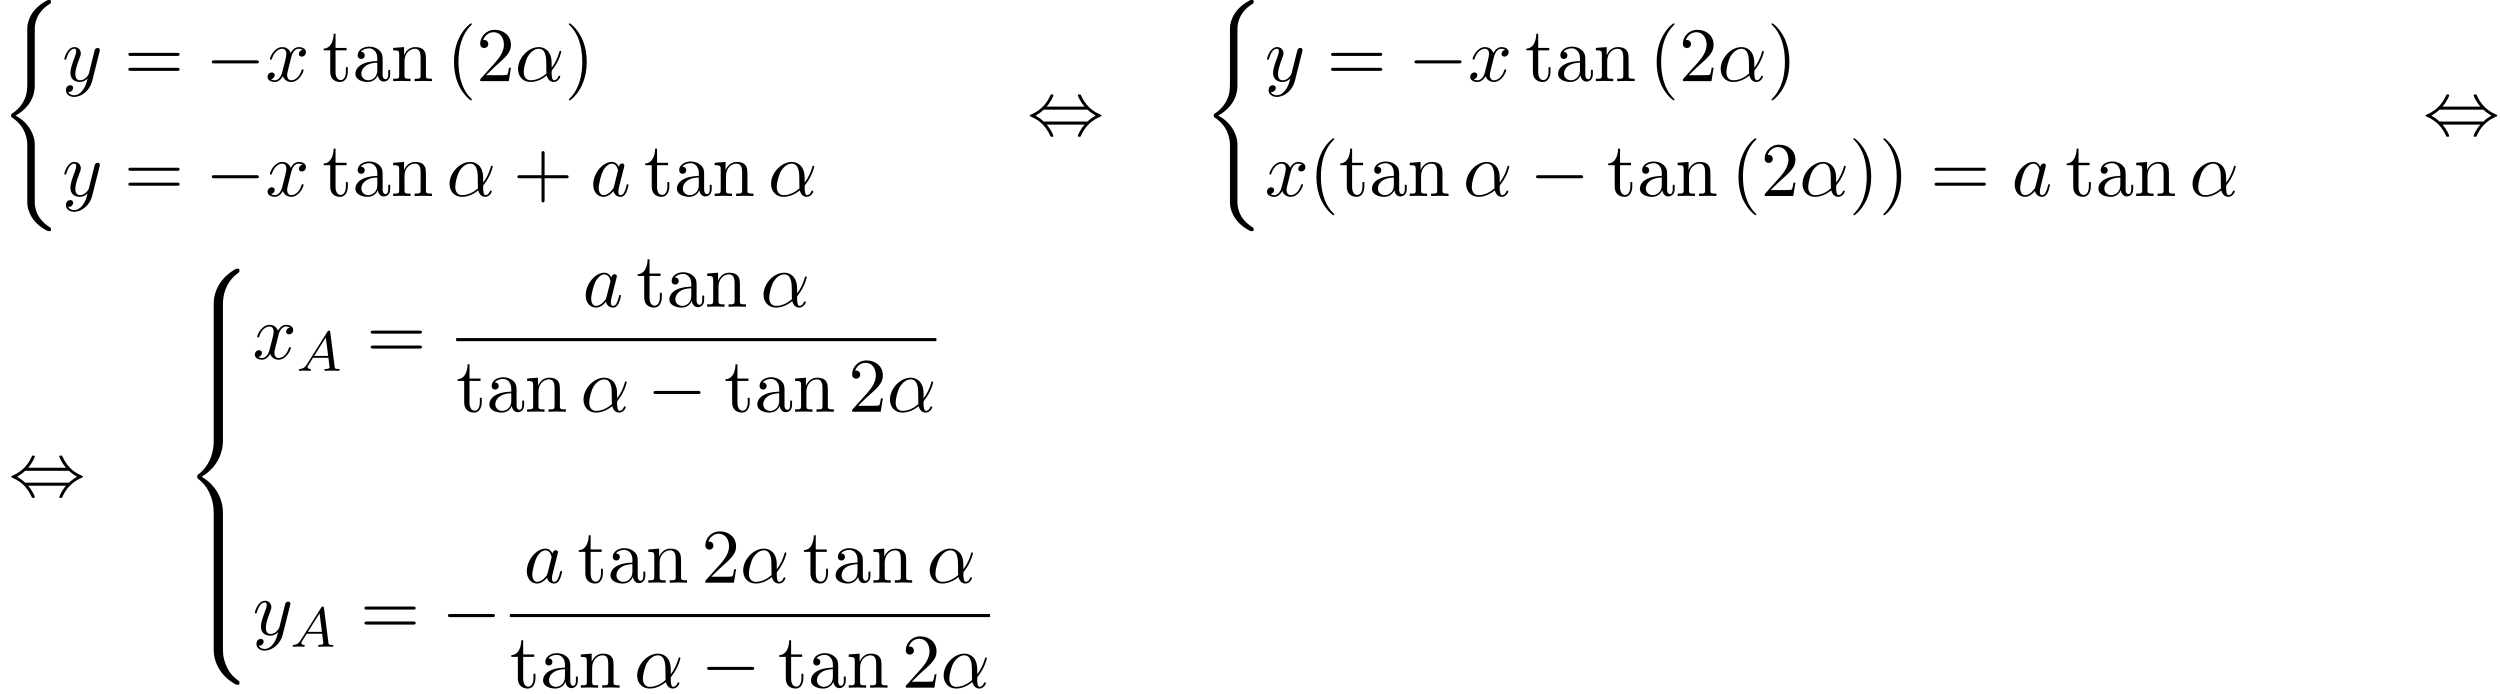 <?xml version='1.0' encoding='UTF-8'?>
<!-- This file was generated by dvisvgm 2.13.3 -->
<svg version='1.1' xmlns='http://www.w3.org/2000/svg' xmlns:xlink='http://www.w3.org/1999/xlink' width='353.895pt' height='98.256pt' viewBox='55.616 80.697 353.895 98.256'>
<defs>
<path id='g0-40' d='M4.92 19.931C4.92 18.731 4.091 16.887 2.193 15.927C3.371 15.295 4.778 14.018 4.909 11.978L4.92 11.913V4.353C4.92 3.458 4.92 3.262 5.007 2.847C5.204 1.975 5.727 .895 7.113 .076C7.2 .022 7.211 .011 7.211-.185C7.211-.425 7.2-.436 6.96-.436C6.764-.436 6.742-.436 6.447-.262C4.004 1.124 3.862 3.153 3.862 3.535V11.291C3.862 12.076 3.862 12.96 3.295 13.964C2.793 14.858 2.204 15.305 1.735 15.622C1.582 15.72 1.571 15.731 1.571 15.916C1.571 16.113 1.582 16.124 1.669 16.178C2.596 16.789 3.589 17.76 3.829 19.538C3.862 19.778 3.862 19.8 3.862 19.931V28.309C3.862 29.193 4.407 31.025 6.513 32.138C6.764 32.28 6.785 32.28 6.96 32.28C7.2 32.28 7.211 32.269 7.211 32.029C7.211 31.833 7.2 31.822 7.156 31.8C6.687 31.505 5.258 30.644 4.964 28.745C4.92 28.462 4.92 28.44 4.92 28.298V19.931Z'/>
<path id='g0-56' d='M5.498 4.942C5.498 4.047 5.738 1.964 7.68 .589C7.822 .48 7.833 .469 7.833 .273C7.833 .022 7.822 .011 7.549 .011H7.375C5.029 1.276 4.189 3.338 4.189 4.942V9.633C4.189 9.916 4.2 9.927 4.495 9.927H5.193C5.487 9.927 5.498 9.916 5.498 9.633V4.942Z'/>
<path id='g0-58' d='M7.549 9.807C7.822 9.807 7.833 9.796 7.833 9.545C7.833 9.349 7.822 9.338 7.778 9.305C7.44 9.055 6.655 8.498 6.142 7.495C5.716 6.665 5.498 5.825 5.498 4.876V.185C5.498-.098 5.487-.109 5.193-.109H4.495C4.2-.109 4.189-.098 4.189 .185V4.876C4.189 6.491 5.029 8.553 7.375 9.807H7.549Z'/>
<path id='g0-60' d='M4.189 19.451C4.189 19.735 4.2 19.745 4.495 19.745H5.193C5.487 19.745 5.498 19.735 5.498 19.451V14.847C5.498 13.527 4.942 11.302 2.498 9.818C4.964 8.324 5.498 6.076 5.498 4.789V.185C5.498-.098 5.487-.109 5.193-.109H4.495C4.2-.109 4.189-.098 4.189 .185V4.8C4.189 5.716 3.993 7.985 1.985 9.513C1.865 9.611 1.855 9.622 1.855 9.818S1.865 10.025 1.985 10.124C2.269 10.342 3.022 10.92 3.545 12.022C3.971 12.895 4.189 13.865 4.189 14.836V19.451Z'/>
<path id='g0-62' d='M5.498 .185C5.498-.098 5.487-.109 5.193-.109H4.495C4.2-.109 4.189-.098 4.189 .185V3.087C4.189 3.371 4.2 3.382 4.495 3.382H5.193C5.487 3.382 5.498 3.371 5.498 3.087V.185Z'/>
<path id='g2-65' d='M1.474-.948C1.108-.367 .781-.287 .494-.263C.414-.255 .319-.247 .319-.112C.319-.088 .335 0 .43 0C.502 0 .55-.024 1.108-.024C1.65-.024 1.833 0 1.873 0S2.032 0 2.032-.151C2.032-.255 1.929-.263 1.889-.263C1.722-.271 1.554-.335 1.554-.51C1.554-.63 1.618-.733 1.769-.964L2.311-1.841H4.495L4.663-.494C4.663-.383 4.519-.263 4.144-.263C4.025-.263 3.921-.263 3.921-.112C3.921-.104 3.929 0 4.057 0C4.136 0 4.439-.016 4.511-.024H5.013C5.731-.024 5.866 0 5.93 0C5.962 0 6.089 0 6.089-.151C6.089-.263 5.986-.263 5.858-.263C5.42-.263 5.412-.335 5.388-.534L4.758-5.46C4.734-5.635 4.726-5.691 4.591-5.691C4.447-5.691 4.4-5.611 4.352-5.531L1.474-.948ZM2.479-2.104L4.129-4.726L4.463-2.104H2.479Z'/>
<path id='g1-0' d='M7.189-2.509C7.375-2.509 7.571-2.509 7.571-2.727S7.375-2.945 7.189-2.945H1.287C1.102-2.945 .905-2.945 .905-2.727S1.102-2.509 1.287-2.509H7.189Z'/>
<path id='g1-44' d='M2.771-4.004C3.393-4.713 3.72-5.509 3.72-5.596C3.72-5.727 3.6-5.727 3.502-5.727C3.338-5.727 3.338-5.716 3.24-5.498C2.793-4.495 1.985-3.491 .556-2.88C.404-2.815 .371-2.804 .371-2.727C.371-2.705 .371-2.684 .382-2.662C.404-2.64 .415-2.629 .633-2.531C1.833-2.029 2.727-1.102 3.284 .164C3.327 .262 3.371 .273 3.502 .273C3.6 .273 3.72 .273 3.72 .142C3.72 .055 3.393-.742 2.771-1.451H8.127C7.505-.742 7.178 .055 7.178 .142C7.178 .273 7.298 .273 7.396 .273C7.56 .273 7.56 .262 7.658 .044C8.105-.96 8.913-1.964 10.342-2.575C10.495-2.64 10.527-2.651 10.527-2.727C10.527-2.749 10.527-2.771 10.516-2.793C10.495-2.815 10.484-2.825 10.265-2.924C9.065-3.425 8.171-4.353 7.615-5.618C7.571-5.716 7.527-5.727 7.396-5.727C7.298-5.727 7.178-5.727 7.178-5.596C7.178-5.509 7.505-4.713 8.127-4.004H2.771ZM2.345-1.887C2.018-2.204 1.647-2.465 1.2-2.727C1.8-3.076 2.127-3.349 2.345-3.567H8.553C8.88-3.251 9.251-2.989 9.698-2.727C9.098-2.378 8.771-2.105 8.553-1.887H2.345Z'/>
<path id='g4-40' d='M3.611 2.618C3.611 2.585 3.611 2.564 3.425 2.378C2.062 1.004 1.713-1.058 1.713-2.727C1.713-4.625 2.127-6.524 3.469-7.887C3.611-8.018 3.611-8.04 3.611-8.073C3.611-8.149 3.567-8.182 3.502-8.182C3.393-8.182 2.411-7.44 1.767-6.055C1.211-4.855 1.08-3.644 1.08-2.727C1.08-1.876 1.2-.556 1.8 .676C2.455 2.018 3.393 2.727 3.502 2.727C3.567 2.727 3.611 2.695 3.611 2.618Z'/>
<path id='g4-41' d='M3.153-2.727C3.153-3.578 3.033-4.898 2.433-6.131C1.778-7.473 .84-8.182 .731-8.182C.665-8.182 .622-8.138 .622-8.073C.622-8.04 .622-8.018 .829-7.822C1.898-6.742 2.52-5.007 2.52-2.727C2.52-.862 2.116 1.058 .764 2.433C.622 2.564 .622 2.585 .622 2.618C.622 2.684 .665 2.727 .731 2.727C.84 2.727 1.822 1.985 2.465 .6C3.022-.6 3.153-1.811 3.153-2.727Z'/>
<path id='g4-43' d='M4.462-2.509H7.505C7.658-2.509 7.865-2.509 7.865-2.727S7.658-2.945 7.505-2.945H4.462V-6C4.462-6.153 4.462-6.36 4.244-6.36S4.025-6.153 4.025-6V-2.945H.971C.818-2.945 .611-2.945 .611-2.727S.818-2.509 .971-2.509H4.025V.545C4.025 .698 4.025 .905 4.244 .905S4.462 .698 4.462 .545V-2.509Z'/>
<path id='g4-50' d='M1.385-.84L2.542-1.964C4.244-3.469 4.898-4.058 4.898-5.149C4.898-6.393 3.916-7.265 2.585-7.265C1.353-7.265 .545-6.262 .545-5.291C.545-4.68 1.091-4.68 1.124-4.68C1.309-4.68 1.691-4.811 1.691-5.258C1.691-5.542 1.495-5.825 1.113-5.825C1.025-5.825 1.004-5.825 .971-5.815C1.222-6.524 1.811-6.927 2.444-6.927C3.436-6.927 3.905-6.044 3.905-5.149C3.905-4.276 3.36-3.415 2.76-2.738L.665-.404C.545-.284 .545-.262 .545 0H4.593L4.898-1.898H4.625C4.571-1.571 4.495-1.091 4.385-.927C4.309-.84 3.589-.84 3.349-.84H1.385Z'/>
<path id='g4-61' d='M7.495-3.567C7.658-3.567 7.865-3.567 7.865-3.785S7.658-4.004 7.505-4.004H.971C.818-4.004 .611-4.004 .611-3.785S.818-3.567 .982-3.567H7.495ZM7.505-1.451C7.658-1.451 7.865-1.451 7.865-1.669S7.658-1.887 7.495-1.887H.982C.818-1.887 .611-1.887 .611-1.669S.818-1.451 .971-1.451H7.505Z'/>
<path id='g4-97' d='M3.633-.829C3.676-.393 3.971 .065 4.484 .065C4.713 .065 5.378-.087 5.378-.971V-1.582H5.105V-.971C5.105-.338 4.833-.273 4.713-.273C4.353-.273 4.309-.764 4.309-.818V-3C4.309-3.458 4.309-3.884 3.916-4.287C3.491-4.713 2.945-4.887 2.422-4.887C1.527-4.887 .775-4.375 .775-3.655C.775-3.327 .993-3.142 1.276-3.142C1.582-3.142 1.778-3.36 1.778-3.644C1.778-3.775 1.724-4.135 1.222-4.145C1.516-4.527 2.051-4.647 2.4-4.647C2.935-4.647 3.556-4.222 3.556-3.251V-2.847C3-2.815 2.236-2.782 1.549-2.455C.731-2.084 .458-1.516 .458-1.036C.458-.153 1.516 .12 2.204 .12C2.924 .12 3.425-.316 3.633-.829ZM3.556-2.618V-1.527C3.556-.491 2.771-.12 2.28-.12C1.745-.12 1.298-.502 1.298-1.047C1.298-1.647 1.756-2.553 3.556-2.618Z'/>
<path id='g4-110' d='M1.2-3.753V-.829C1.2-.338 1.08-.338 .349-.338V0C.731-.011 1.287-.033 1.582-.033C1.865-.033 2.433-.011 2.804 0V-.338C2.073-.338 1.953-.338 1.953-.829V-2.836C1.953-3.971 2.727-4.582 3.425-4.582C4.113-4.582 4.233-3.993 4.233-3.371V-.829C4.233-.338 4.113-.338 3.382-.338V0C3.764-.011 4.32-.033 4.615-.033C4.898-.033 5.465-.011 5.836 0V-.338C5.269-.338 4.996-.338 4.985-.665V-2.749C4.985-3.687 4.985-4.025 4.647-4.418C4.495-4.604 4.135-4.822 3.502-4.822C2.705-4.822 2.193-4.353 1.887-3.676V-4.822L.349-4.702V-4.364C1.113-4.364 1.2-4.287 1.2-3.753Z'/>
<path id='g4-116' d='M1.887-4.364H3.447V-4.702H1.887V-6.709H1.615C1.604-5.815 1.276-4.647 .207-4.604V-4.364H1.135V-1.353C1.135-.011 2.149 .12 2.542 .12C3.316 .12 3.622-.655 3.622-1.353V-1.975H3.349V-1.375C3.349-.567 3.022-.153 2.618-.153C1.887-.153 1.887-1.145 1.887-1.331V-4.364Z'/>
<path id='g3-11' d='M5.204-2.575C5.204-4.287 4.189-4.822 3.382-4.822C1.887-4.822 .447-3.262 .447-1.724C.447-.709 1.102 .12 2.215 .12C2.902 .12 3.687-.131 4.516-.796C4.658-.218 5.018 .12 5.509 .12C6.087 .12 6.425-.48 6.425-.655C6.425-.731 6.36-.764 6.295-.764C6.218-.764 6.185-.731 6.153-.655C5.956-.12 5.564-.12 5.542-.12C5.204-.12 5.204-.971 5.204-1.233C5.204-1.462 5.204-1.484 5.313-1.615C6.338-2.902 6.567-4.167 6.567-4.178C6.567-4.2 6.556-4.287 6.436-4.287C6.327-4.287 6.327-4.255 6.273-4.058C6.076-3.371 5.716-2.542 5.204-1.898V-2.575ZM4.473-1.08C3.513-.24 2.673-.12 2.236-.12C1.582-.12 1.255-.611 1.255-1.309C1.255-1.844 1.538-3.022 1.887-3.578C2.4-4.375 2.989-4.582 3.371-4.582C4.451-4.582 4.451-3.153 4.451-2.302C4.451-1.898 4.451-1.265 4.473-1.08Z'/>
<path id='g3-97' d='M4.069-4.124C3.873-4.527 3.556-4.822 3.065-4.822C1.789-4.822 .436-3.218 .436-1.625C.436-.6 1.036 .12 1.887 .12C2.105 .12 2.651 .076 3.305-.698C3.393-.24 3.775 .12 4.298 .12C4.68 .12 4.931-.131 5.105-.48C5.291-.873 5.433-1.538 5.433-1.56C5.433-1.669 5.335-1.669 5.302-1.669C5.193-1.669 5.182-1.625 5.149-1.473C4.964-.764 4.767-.12 4.32-.12C4.025-.12 3.993-.404 3.993-.622C3.993-.862 4.015-.949 4.135-1.429C4.255-1.887 4.276-1.996 4.375-2.411L4.767-3.938C4.844-4.244 4.844-4.265 4.844-4.309C4.844-4.495 4.713-4.604 4.527-4.604C4.265-4.604 4.102-4.364 4.069-4.124ZM3.36-1.298C3.305-1.102 3.305-1.08 3.142-.895C2.662-.295 2.215-.12 1.909-.12C1.364-.12 1.211-.72 1.211-1.145C1.211-1.691 1.56-3.033 1.811-3.535C2.149-4.178 2.64-4.582 3.076-4.582C3.785-4.582 3.938-3.687 3.938-3.622S3.916-3.491 3.905-3.436L3.36-1.298Z'/>
<path id='g3-120' d='M3.644-3.295C3.709-3.578 3.96-4.582 4.724-4.582C4.778-4.582 5.04-4.582 5.269-4.44C4.964-4.385 4.745-4.113 4.745-3.851C4.745-3.676 4.865-3.469 5.16-3.469C5.4-3.469 5.749-3.665 5.749-4.102C5.749-4.669 5.105-4.822 4.735-4.822C4.102-4.822 3.72-4.244 3.589-3.993C3.316-4.713 2.727-4.822 2.411-4.822C1.276-4.822 .655-3.415 .655-3.142C.655-3.033 .764-3.033 .785-3.033C.873-3.033 .905-3.055 .927-3.153C1.298-4.309 2.018-4.582 2.389-4.582C2.596-4.582 2.978-4.484 2.978-3.851C2.978-3.513 2.793-2.782 2.389-1.255C2.215-.578 1.833-.12 1.353-.12C1.287-.12 1.036-.12 .807-.262C1.08-.316 1.32-.545 1.32-.851C1.32-1.145 1.08-1.233 .916-1.233C.589-1.233 .316-.949 .316-.6C.316-.098 .862 .12 1.342 .12C2.062 .12 2.455-.644 2.487-.709C2.618-.305 3.011 .12 3.665 .12C4.789 .12 5.411-1.287 5.411-1.56C5.411-1.669 5.313-1.669 5.28-1.669C5.182-1.669 5.16-1.625 5.138-1.549C4.778-.382 4.036-.12 3.687-.12C3.262-.12 3.087-.469 3.087-.84C3.087-1.08 3.153-1.32 3.273-1.8L3.644-3.295Z'/>
<path id='g3-121' d='M5.302-4.156C5.345-4.309 5.345-4.331 5.345-4.407C5.345-4.604 5.193-4.702 5.029-4.702C4.92-4.702 4.745-4.636 4.647-4.473C4.625-4.418 4.538-4.08 4.495-3.884C4.418-3.6 4.342-3.305 4.276-3.011L3.785-1.047C3.742-.884 3.273-.12 2.553-.12C1.996-.12 1.876-.6 1.876-1.004C1.876-1.505 2.062-2.182 2.433-3.142C2.607-3.589 2.651-3.709 2.651-3.927C2.651-4.418 2.302-4.822 1.756-4.822C.72-4.822 .316-3.24 .316-3.142C.316-3.033 .425-3.033 .447-3.033C.556-3.033 .567-3.055 .622-3.229C.916-4.255 1.353-4.582 1.724-4.582C1.811-4.582 1.996-4.582 1.996-4.233C1.996-3.96 1.887-3.676 1.811-3.469C1.375-2.313 1.178-1.691 1.178-1.178C1.178-.207 1.865 .12 2.509 .12C2.935 .12 3.305-.065 3.611-.371C3.469 .196 3.338 .731 2.902 1.309C2.618 1.68 2.204 1.996 1.702 1.996C1.549 1.996 1.058 1.964 .873 1.538C1.047 1.538 1.189 1.538 1.342 1.407C1.451 1.309 1.56 1.167 1.56 .96C1.56 .622 1.265 .578 1.156 .578C.905 .578 .545 .753 .545 1.287C.545 1.833 1.025 2.236 1.702 2.236C2.825 2.236 3.949 1.244 4.255 .011L5.302-4.156Z'/>
</defs>
<g id='page1'>
<use x='55.616' y='81.134' xlink:href='#g0-40'/>
<use x='64.404' y='92.183' xlink:href='#g3-121'/>
<use x='73.175' y='92.183' xlink:href='#g4-61'/>
<use x='84.69' y='92.183' xlink:href='#g1-0'/>
<use x='93.175' y='92.183' xlink:href='#g3-120'/>
<use x='101.228' y='92.183' xlink:href='#g4-116'/>
<use x='105.47' y='92.183' xlink:href='#g4-97'/>
<use x='110.925' y='92.183' xlink:href='#g4-110'/>
<use x='118.803' y='92.183' xlink:href='#g4-40'/>
<use x='123.046' y='92.183' xlink:href='#g4-50'/>
<use x='128.5' y='92.183' xlink:href='#g3-11'/>
<use x='135.519' y='92.183' xlink:href='#g4-41'/>
<use x='64.404' y='108.442' xlink:href='#g3-121'/>
<use x='73.175' y='108.442' xlink:href='#g4-61'/>
<use x='84.69' y='108.442' xlink:href='#g1-0'/>
<use x='93.175' y='108.442' xlink:href='#g3-120'/>
<use x='101.228' y='108.442' xlink:href='#g4-116'/>
<use x='105.47' y='108.442' xlink:href='#g4-97'/>
<use x='110.925' y='108.442' xlink:href='#g4-110'/>
<use x='118.803' y='108.442' xlink:href='#g3-11'/>
<use x='128.246' y='108.442' xlink:href='#g4-43'/>
<use x='139.155' y='108.442' xlink:href='#g3-97'/>
<use x='146.74' y='108.442' xlink:href='#g4-116'/>
<use x='150.982' y='108.442' xlink:href='#g4-97'/>
<use x='156.437' y='108.442' xlink:href='#g4-110'/>
<use x='164.316' y='108.442' xlink:href='#g3-11'/>
<use x='201.015' y='99.788' xlink:href='#g1-44'/>
<use x='225.864' y='81.134' xlink:href='#g0-40'/>
<use x='234.651' y='92.183' xlink:href='#g3-121'/>
<use x='243.422' y='92.183' xlink:href='#g4-61'/>
<use x='254.937' y='92.183' xlink:href='#g1-0'/>
<use x='263.422' y='92.183' xlink:href='#g3-120'/>
<use x='271.475' y='92.183' xlink:href='#g4-116'/>
<use x='275.717' y='92.183' xlink:href='#g4-97'/>
<use x='281.172' y='92.183' xlink:href='#g4-110'/>
<use x='289.05' y='92.183' xlink:href='#g4-40'/>
<use x='293.293' y='92.183' xlink:href='#g4-50'/>
<use x='298.747' y='92.183' xlink:href='#g3-11'/>
<use x='305.766' y='92.183' xlink:href='#g4-41'/>
<use x='234.651' y='108.442' xlink:href='#g3-120'/>
<use x='240.886' y='108.442' xlink:href='#g4-40'/>
<use x='245.129' y='108.442' xlink:href='#g4-116'/>
<use x='249.371' y='108.442' xlink:href='#g4-97'/>
<use x='254.826' y='108.442' xlink:href='#g4-110'/>
<use x='262.705' y='108.442' xlink:href='#g3-11'/>
<use x='272.148' y='108.442' xlink:href='#g1-0'/>
<use x='283.057' y='108.442' xlink:href='#g4-116'/>
<use x='287.299' y='108.442' xlink:href='#g4-97'/>
<use x='292.754' y='108.442' xlink:href='#g4-110'/>
<use x='300.632' y='108.442' xlink:href='#g4-40'/>
<use x='304.875' y='108.442' xlink:href='#g4-50'/>
<use x='310.329' y='108.442' xlink:href='#g3-11'/>
<use x='317.348' y='108.442' xlink:href='#g4-41'/>
<use x='321.591' y='108.442' xlink:href='#g4-41'/>
<use x='328.864' y='108.442' xlink:href='#g4-61'/>
<use x='340.379' y='108.442' xlink:href='#g3-97'/>
<use x='347.963' y='108.442' xlink:href='#g4-116'/>
<use x='352.206' y='108.442' xlink:href='#g4-97'/>
<use x='357.66' y='108.442' xlink:href='#g4-110'/>
<use x='365.539' y='108.442' xlink:href='#g3-11'/>
<use x='398.602' y='99.788' xlink:href='#g1-44'/>
<use x='56.829' y='150.909' xlink:href='#g1-44'/>
<use x='81.677' y='118.727' xlink:href='#g0-56'/>
<use x='81.677' y='128.545' xlink:href='#g0-62'/>
<use x='81.677' y='131.818' xlink:href='#g0-62'/>
<use x='81.677' y='135.091' xlink:href='#g0-62'/>
<use x='81.677' y='138.364' xlink:href='#g0-60'/>
<use x='81.677' y='158' xlink:href='#g0-62'/>
<use x='81.677' y='161.273' xlink:href='#g0-62'/>
<use x='81.677' y='164.546' xlink:href='#g0-62'/>
<use x='81.677' y='167.818' xlink:href='#g0-58'/>
<use x='91.374' y='131.5' xlink:href='#g3-120'/>
<use x='97.609' y='133.189' xlink:href='#g2-65'/>
<use x='107.48' y='131.5' xlink:href='#g4-61'/>
<use x='138.09' y='124.12' xlink:href='#g3-97'/>
<use x='145.674' y='124.12' xlink:href='#g4-116'/>
<use x='149.917' y='124.12' xlink:href='#g4-97'/>
<use x='155.371' y='124.12' xlink:href='#g4-110'/>
<use x='163.25' y='124.12' xlink:href='#g3-11'/>
<rect x='120.191' y='128.555' height='.436' width='67.977'/>
<use x='120.191' y='138.983' xlink:href='#g4-116'/>
<use x='124.433' y='138.983' xlink:href='#g4-97'/>
<use x='129.888' y='138.983' xlink:href='#g4-110'/>
<use x='137.767' y='138.983' xlink:href='#g3-11'/>
<use x='147.21' y='138.983' xlink:href='#g1-0'/>
<use x='158.119' y='138.983' xlink:href='#g4-116'/>
<use x='162.361' y='138.983' xlink:href='#g4-97'/>
<use x='167.816' y='138.983' xlink:href='#g4-110'/>
<use x='175.695' y='138.983' xlink:href='#g4-50'/>
<use x='181.149' y='138.983' xlink:href='#g3-11'/>
<use x='91.374' y='170.562' xlink:href='#g3-121'/>
<use x='96.723' y='172.25' xlink:href='#g2-65'/>
<use x='106.594' y='170.562' xlink:href='#g4-61'/>
<use x='118.109' y='170.562' xlink:href='#g1-0'/>
<use x='129.755' y='163.181' xlink:href='#g3-97'/>
<use x='137.339' y='163.181' xlink:href='#g4-116'/>
<use x='141.582' y='163.181' xlink:href='#g4-97'/>
<use x='147.036' y='163.181' xlink:href='#g4-110'/>
<use x='154.915' y='163.181' xlink:href='#g4-50'/>
<use x='160.37' y='163.181' xlink:href='#g3-11'/>
<use x='169.207' y='163.181' xlink:href='#g4-116'/>
<use x='173.449' y='163.181' xlink:href='#g4-97'/>
<use x='178.904' y='163.181' xlink:href='#g4-110'/>
<use x='186.782' y='163.181' xlink:href='#g3-11'/>
<rect x='127.789' y='167.616' height='.436' width='67.977'/>
<use x='127.789' y='178.045' xlink:href='#g4-116'/>
<use x='132.032' y='178.045' xlink:href='#g4-97'/>
<use x='137.486' y='178.045' xlink:href='#g4-110'/>
<use x='145.365' y='178.045' xlink:href='#g3-11'/>
<use x='154.808' y='178.045' xlink:href='#g1-0'/>
<use x='165.717' y='178.045' xlink:href='#g4-116'/>
<use x='169.96' y='178.045' xlink:href='#g4-97'/>
<use x='175.414' y='178.045' xlink:href='#g4-110'/>
<use x='183.293' y='178.045' xlink:href='#g4-50'/>
<use x='188.748' y='178.045' xlink:href='#g3-11'/>
</g>
</svg><!--Rendered by QuickLaTeX.com-->